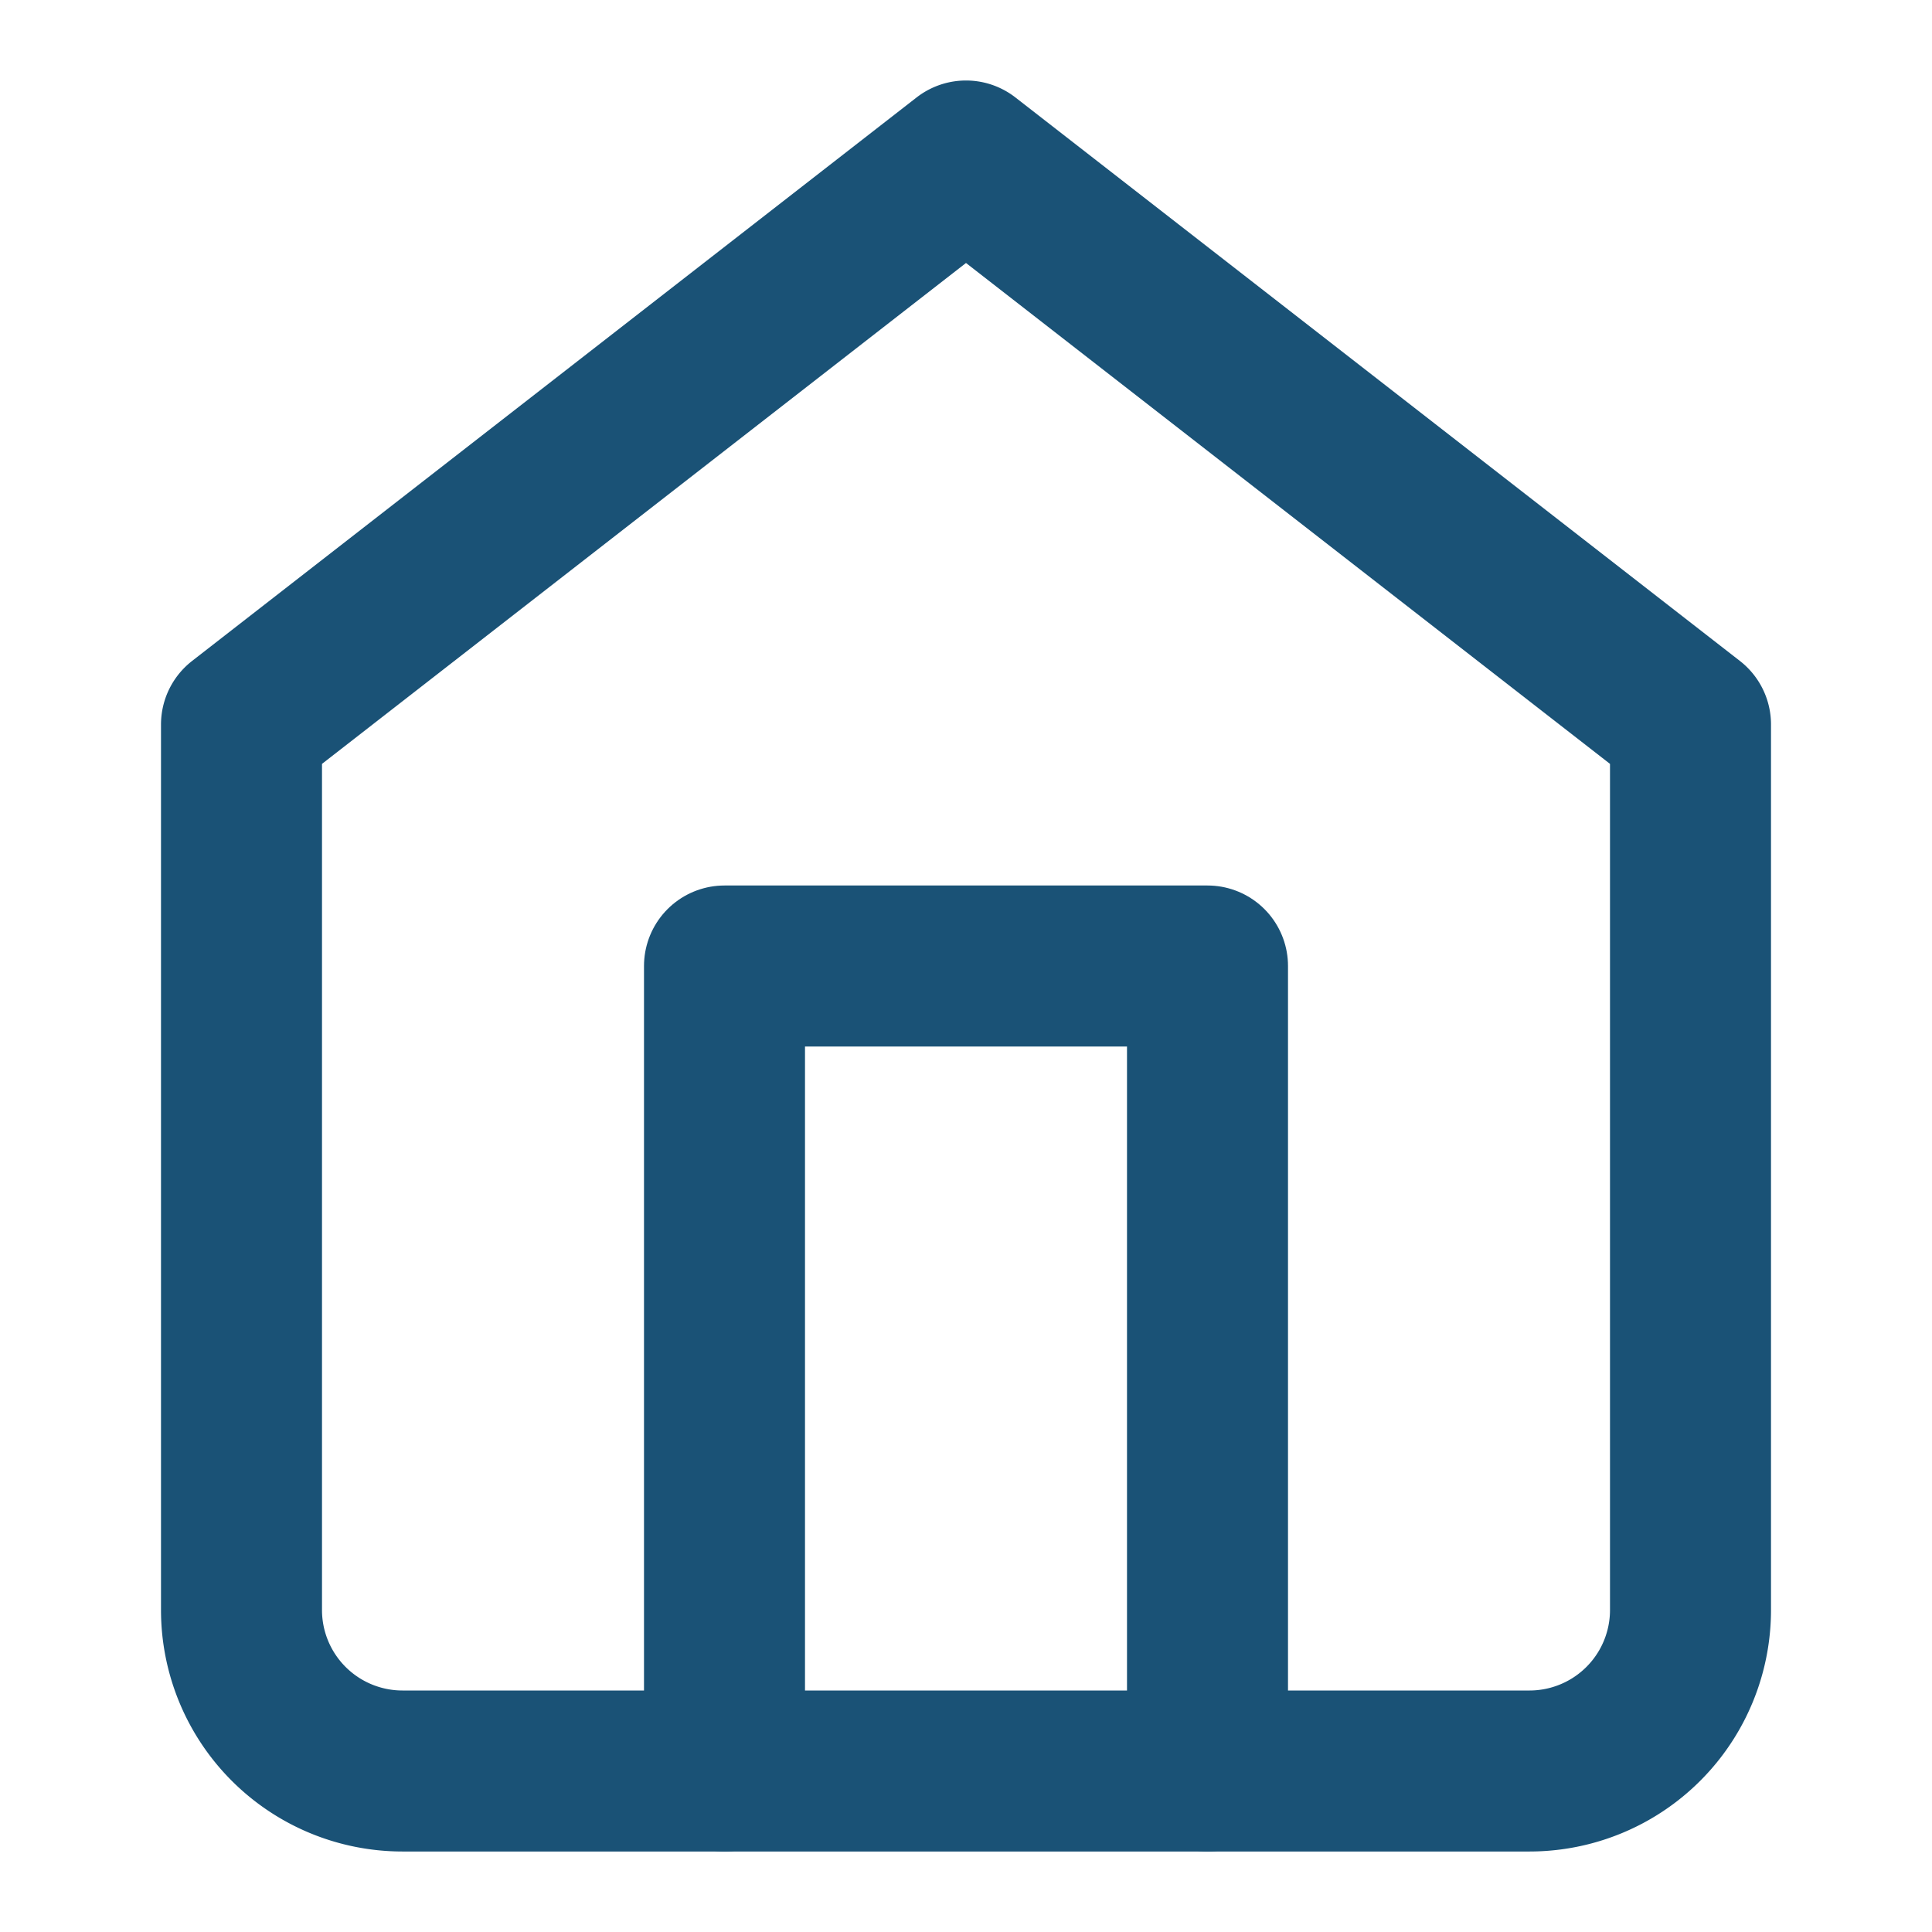 <svg xmlns="http://www.w3.org/2000/svg" width="32" height="32" viewBox="0 0 24 24" fill="none" stroke="#1a5276" stroke-width="2" stroke-linecap="round" stroke-linejoin="round">
  <path d="M3 9l9-7 9 7v11a2 2 0 0 1-2 2H5a2 2 0 0 1-2-2z"></path>
  <polyline points="9 22 9 12 15 12 15 22"></polyline>
</svg>

